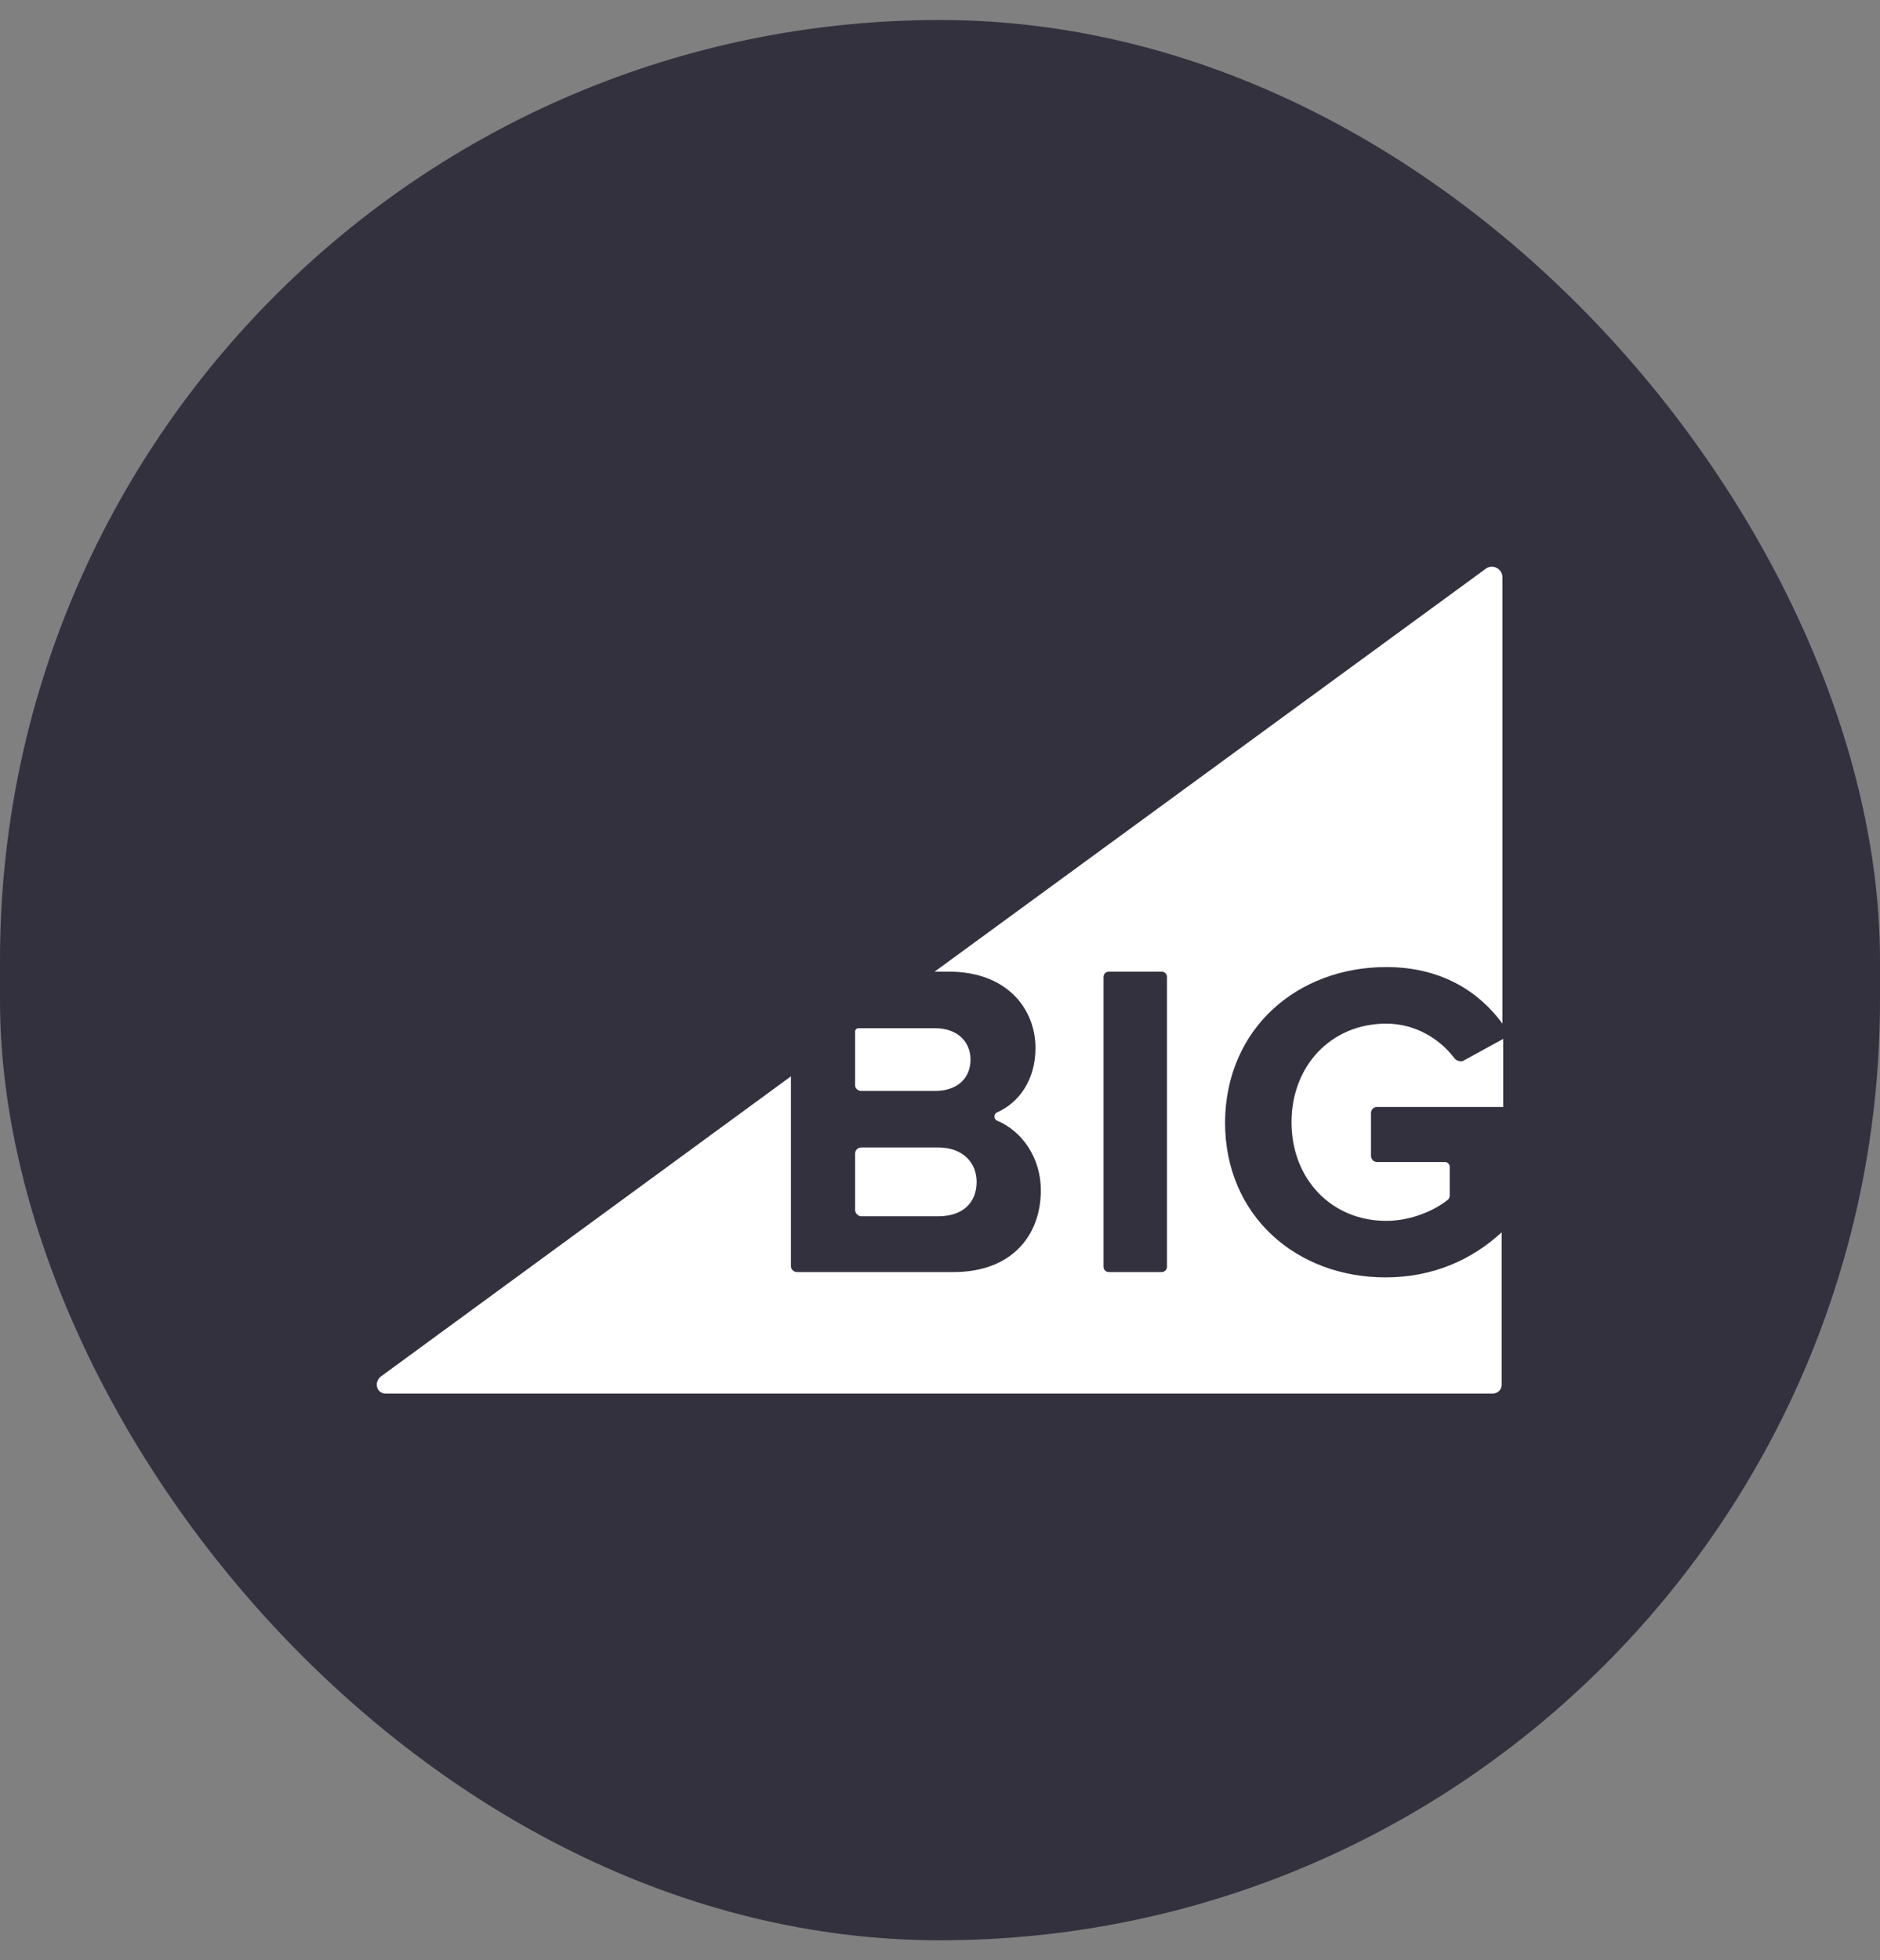 <svg width="47" height="49" viewBox="0 0 47 49" fill="none" xmlns="http://www.w3.org/2000/svg">
<rect x="0" y="0" width="47" height="49" fill="#808080" stroke="none"/>
<rect y="0.5" width="47" height="48" rx="23.5" fill="#34313F"/>
<path d="M34.657 24.173C36.052 24.173 36.988 24.804 37.561 25.587V14.429C37.561 14.219 37.313 14.085 37.141 14.219L23.365 24.288H23.728C25.161 24.288 25.887 25.205 25.887 26.199C25.887 26.982 25.486 27.555 24.932 27.803C24.836 27.842 24.836 27.976 24.932 28.014C25.562 28.281 26.021 28.95 26.021 29.752C26.021 30.899 25.276 31.797 23.843 31.797H19.926C19.85 31.797 19.773 31.739 19.773 31.644V26.905L9.513 34.414C9.341 34.567 9.418 34.834 9.647 34.834H37.313C37.446 34.834 37.542 34.739 37.542 34.605V30.803C36.797 31.491 35.822 31.93 34.638 31.93C32.422 31.93 30.626 30.402 30.626 28.052C30.645 25.683 32.46 24.173 34.657 24.173ZM29.174 31.663C29.174 31.739 29.116 31.797 29.04 31.797H27.721C27.645 31.797 27.588 31.739 27.588 31.663V24.422C27.588 24.345 27.645 24.288 27.721 24.288H29.04C29.116 24.288 29.174 24.345 29.174 24.422V31.663Z" fill="white"/>
<path d="M21.531 27.269H23.384C23.919 27.269 24.263 26.963 24.263 26.485C24.263 26.027 23.919 25.702 23.384 25.702H21.455C21.416 25.702 21.378 25.74 21.378 25.778V27.135C21.378 27.211 21.455 27.269 21.531 27.269ZM21.531 30.402H23.461C24.053 30.402 24.416 30.077 24.416 29.542C24.416 29.065 24.072 28.683 23.461 28.683H21.531C21.455 28.683 21.378 28.74 21.378 28.835V30.249C21.378 30.326 21.455 30.402 21.531 30.402ZM36.357 26.447C35.994 25.969 35.383 25.587 34.657 25.587C33.281 25.587 32.288 26.638 32.288 28.052C32.288 29.466 33.281 30.517 34.657 30.517C35.288 30.517 35.88 30.249 36.205 29.982C36.224 29.963 36.243 29.924 36.243 29.886V29.16C36.243 29.103 36.185 29.046 36.128 29.046H34.428C34.332 29.046 34.275 28.969 34.275 28.893V27.823C34.275 27.727 34.351 27.67 34.428 27.67H37.58V25.969L36.568 26.523C36.491 26.543 36.396 26.504 36.357 26.447Z" fill="white"/>
</svg>
